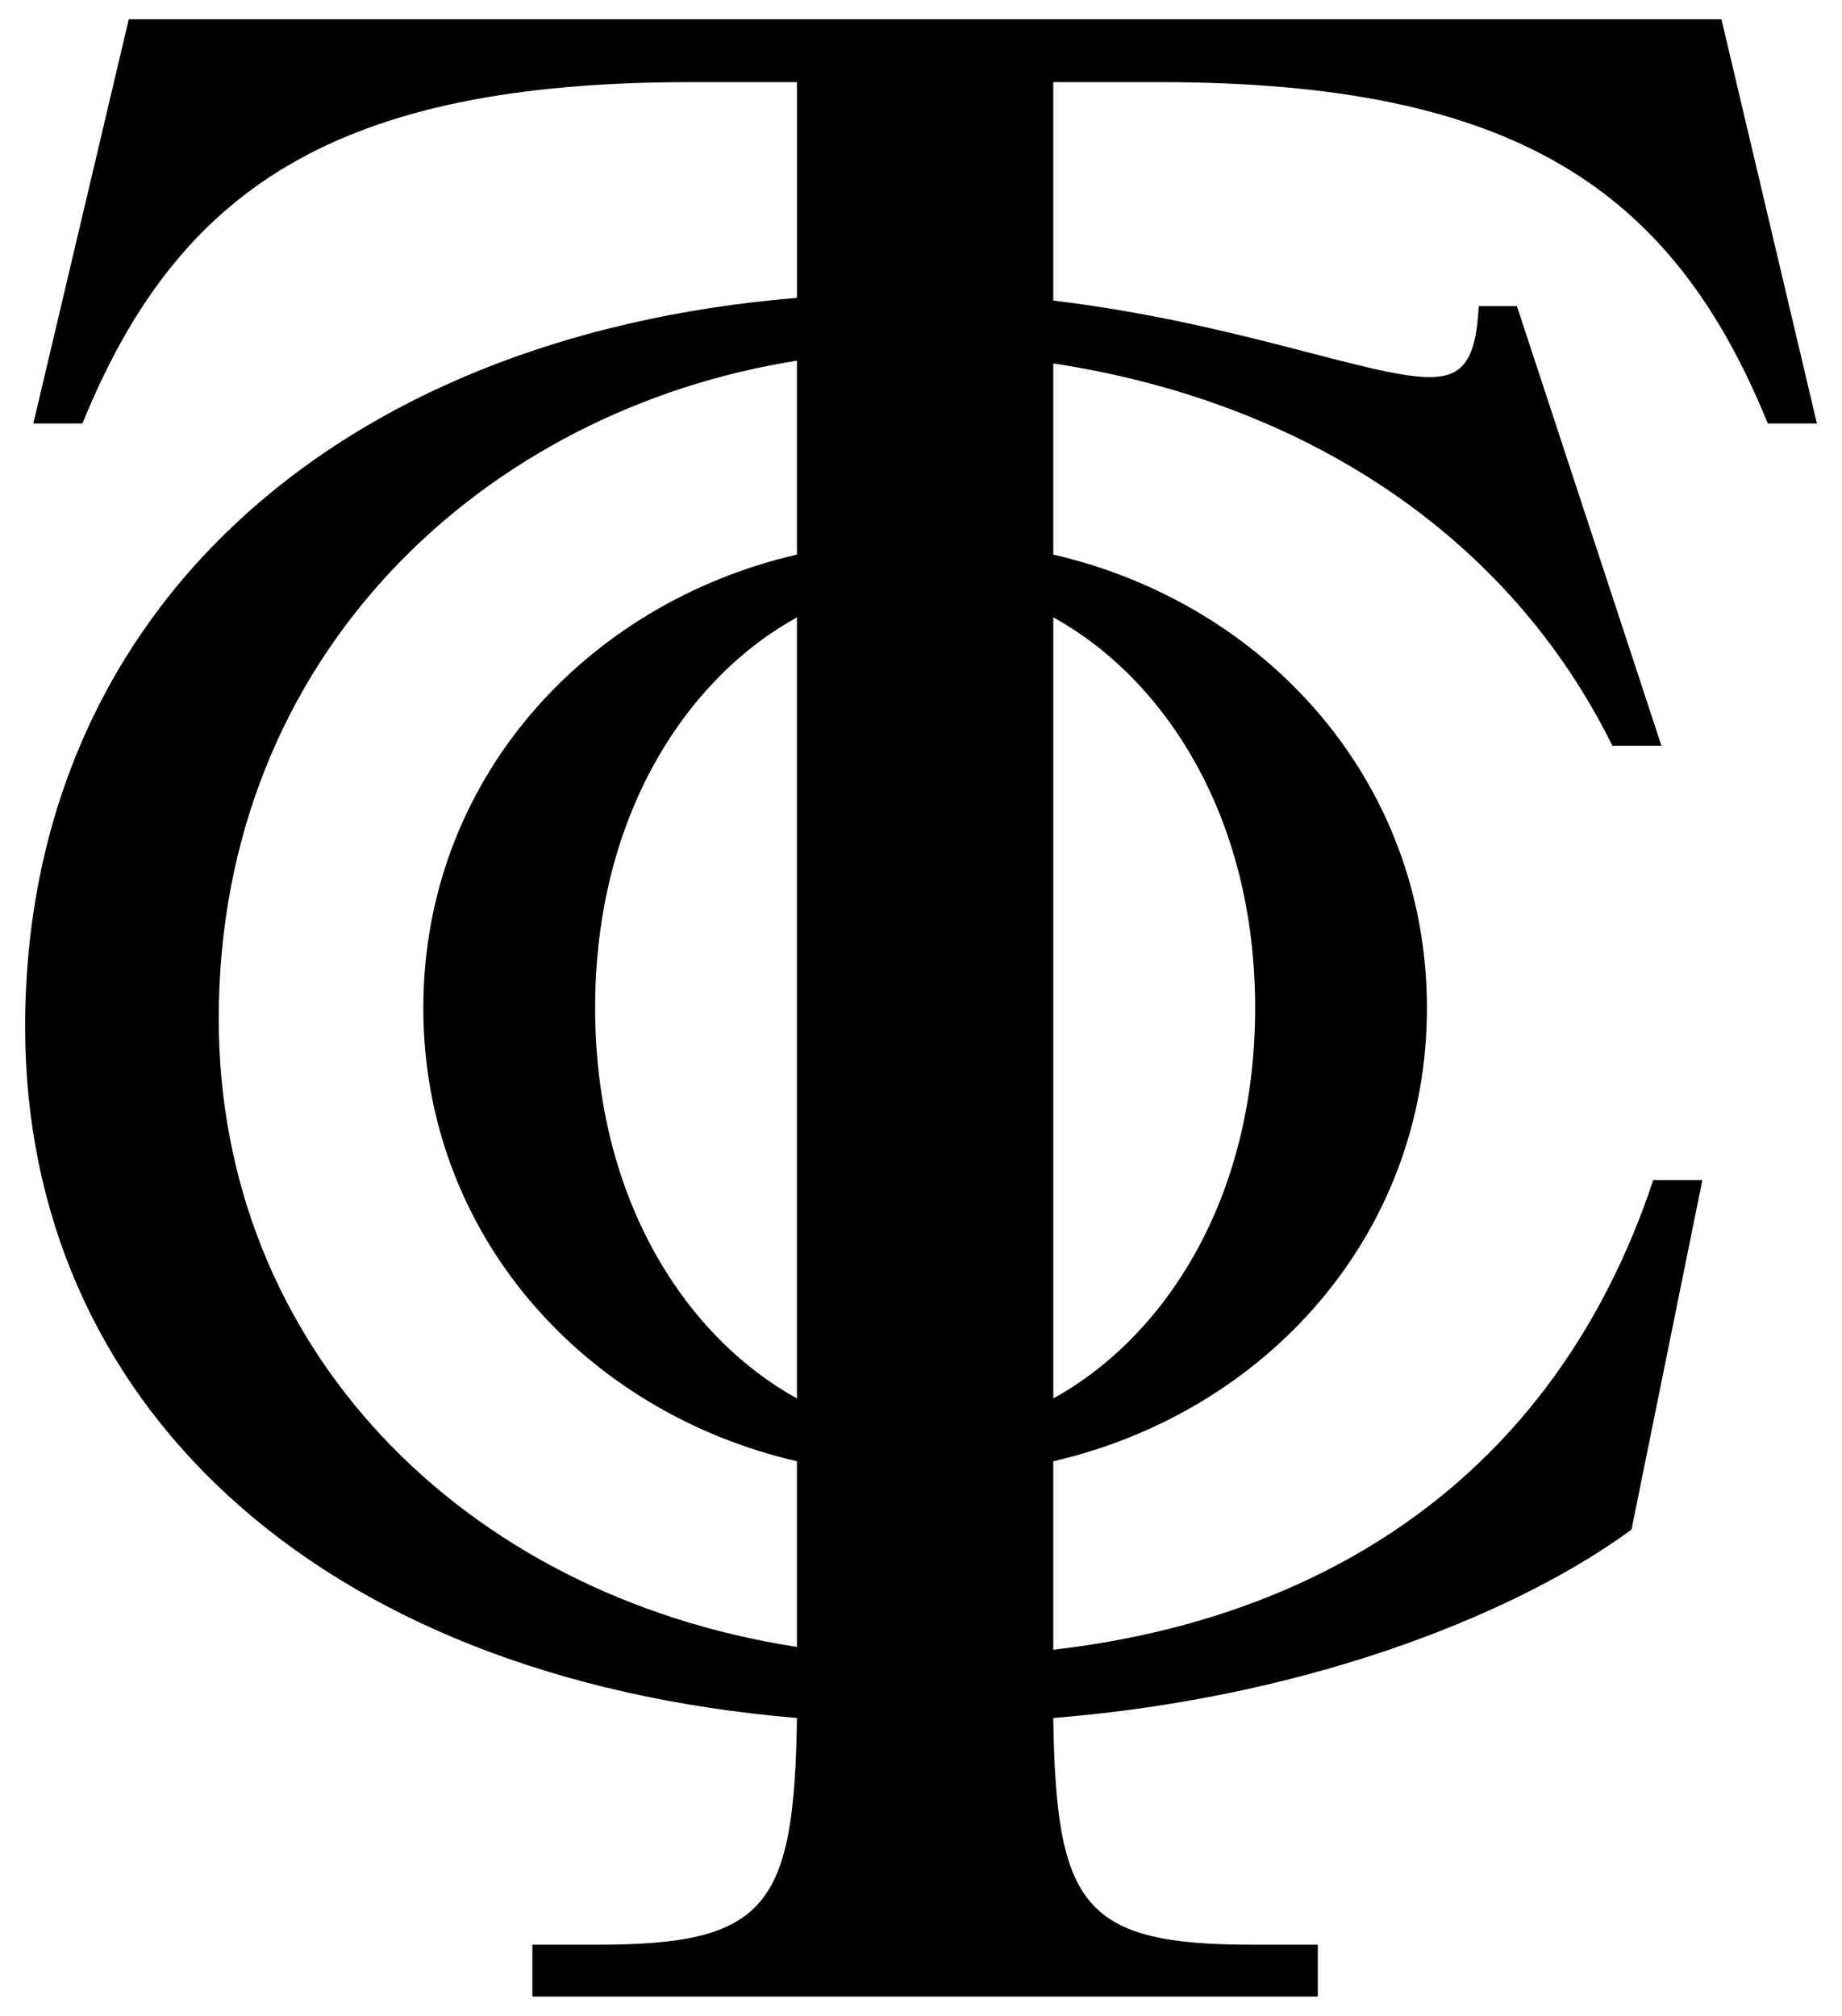<?xml version="1.0" encoding="utf-8"?>
<svg version="1.1" id="Layer_1" xmlns="http://www.w3.org/2000/svg" xmlns:xlink="http://www.w3.org/1999/xlink" x="0px" y="0px" width="53" height="58" viewBox="0 0 53 58" style="enable-background:new 0 0 53 58;" xml:space="preserve">
<style type="text/css">
	.st0{fill: #000;}
</style>
<path d="M19.87 2.363C9.669 2.363 5.118 5.428 2.372 12.185H0.959L3.705 0.556H49.532L52.278 12.185H50.865C48.119 5.428 43.568 2.363 33.367 2.363H30.306V8.648C35.564 9.278 39.409 10.85 41.136 10.85C42.077 10.85 42.469 10.378 42.548 8.807H43.646L47.805 21.457H46.393C43.411 15.407 37.526 11.557 30.306 10.456V15.956C36.427 17.37 41.057 22.478 41.057 29C41.057 35.522 36.427 40.629 30.306 42.043V47.465C37.84 46.601 44.666 42.673 47.57 33.951H48.983L46.943 44.008C43.96 46.208 38.075 48.801 30.306 49.43C30.385 54.852 31.17 55.952 36.035 55.952H37.918V57.444H15.318V55.952H17.202C22.067 55.952 22.852 54.852 22.931 49.43C8.963 48.251 0.723 40.236 0.723 29.551C0.723 17.685 9.59 9.67 22.93 8.57V2.363H19.869H19.87ZM22.931 47.386V42.043C16.81 40.629 12.18 35.522 12.18 29C12.18 22.478 16.81 17.37 22.931 15.956V10.377C13.985 11.791 6.294 18.784 6.294 29.313C6.294 38.742 13.278 45.892 22.931 47.385M22.931 40.235V17.762C19.792 19.49 17.124 23.419 17.124 28.999C17.124 34.578 19.792 38.506 22.931 40.235ZM36.114 28.999C36.114 23.419 33.446 19.491 30.307 17.762V40.235C33.446 38.506 36.114 34.578 36.114 28.999Z" fill="black"></path>
</svg>

